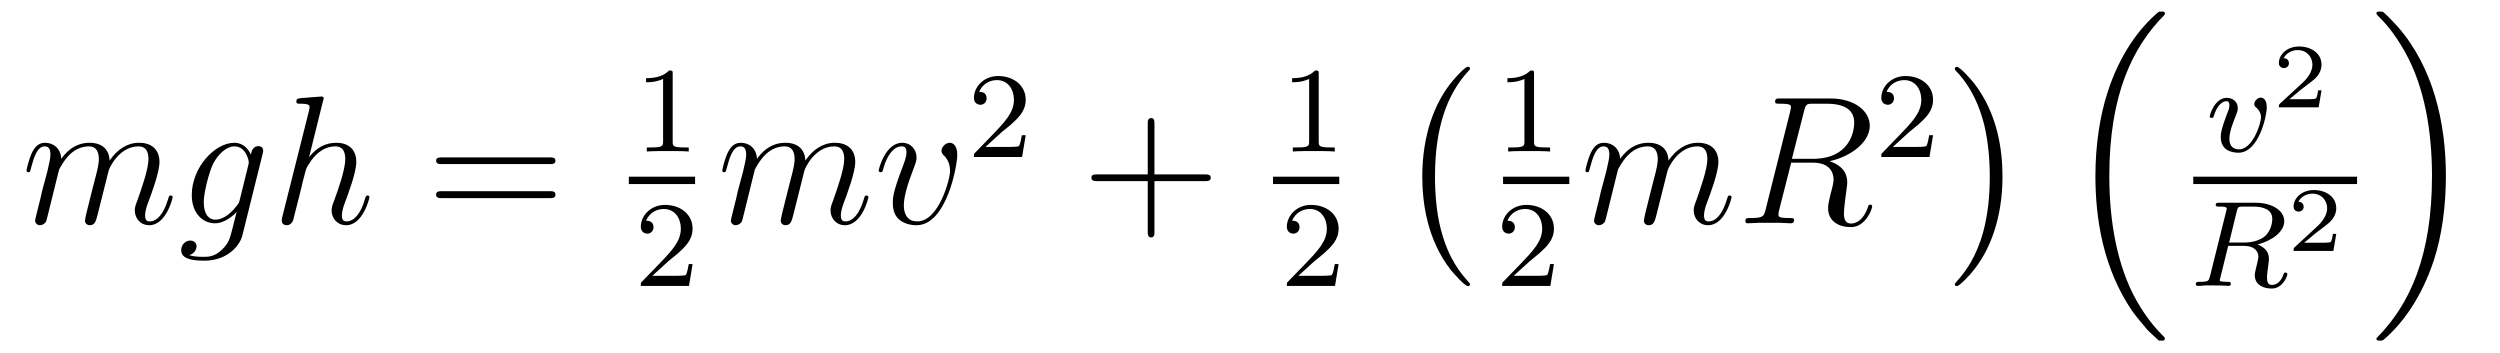<?xml version='1.0'?>
<!-- This file was generated by dvisvgm 1.9.2 -->
<svg height='23pt' version='1.1' viewBox='0 -23 163 23' width='163pt' xmlns='http://www.w3.org/2000/svg' xmlns:xlink='http://www.w3.org/1999/xlink'>
<g id='page1'>
<g transform='matrix(1 0 0 1 -127 644)'>
<path d='M130.852 -655.941C130.883 -656.004 131.18 -656.598 131.617 -656.988C131.93 -657.27 132.336 -657.457 132.805 -657.457C133.273 -657.457 133.445 -657.098 133.445 -656.629C133.445 -656.551 133.445 -656.316 133.305 -655.754L132.992 -654.535C132.898 -654.176 132.68 -653.285 132.648 -653.16C132.602 -652.973 132.539 -652.66 132.539 -652.613C132.539 -652.457 132.664 -652.316 132.852 -652.316C133.195 -652.316 133.258 -652.598 133.367 -653.019L134.086 -655.879C134.102 -655.973 134.727 -657.457 136.039 -657.457C136.523 -657.457 136.68 -657.098 136.68 -656.629C136.68 -655.957 136.211 -654.66 135.961 -653.941C135.852 -653.66 135.789 -653.504 135.789 -653.285C135.789 -652.754 136.164 -652.316 136.727 -652.316C137.836 -652.316 138.258 -654.082 138.258 -654.144C138.258 -654.207 138.211 -654.254 138.133 -654.254C138.023 -654.254 138.023 -654.223 137.961 -654.02C137.68 -653.066 137.242 -652.566 136.773 -652.566C136.648 -652.566 136.461 -652.566 136.461 -652.957C136.461 -653.27 136.602 -653.645 136.648 -653.769C136.867 -654.348 137.398 -655.754 137.398 -656.441C137.398 -657.16 136.977 -657.691 136.07 -657.691C135.273 -657.691 134.633 -657.238 134.148 -656.535C134.117 -657.191 133.727 -657.691 132.836 -657.691C131.773 -657.691 131.211 -656.941 130.992 -656.645C130.961 -657.332 130.477 -657.691 129.945 -657.691C129.602 -657.691 129.336 -657.535 129.102 -657.082C128.883 -656.645 128.727 -655.926 128.727 -655.879C128.727 -655.832 128.773 -655.77 128.852 -655.77C128.945 -655.77 128.961 -655.785 129.023 -656.051C129.211 -656.754 129.43 -657.457 129.914 -657.457C130.18 -657.457 130.289 -657.27 130.289 -656.91C130.289 -656.645 130.164 -656.191 130.086 -655.816L129.742 -654.535C129.695 -654.301 129.57 -653.769 129.508 -653.551C129.43 -653.238 129.289 -652.676 129.289 -652.613C129.289 -652.457 129.43 -652.316 129.602 -652.316C129.742 -652.316 129.914 -652.395 130.008 -652.566C130.039 -652.629 130.133 -653.051 130.195 -653.285L130.461 -654.363L130.852 -655.941ZM142.629 -653.957C142.582 -653.769 142.551 -653.723 142.395 -653.535C141.91 -652.91 141.41 -652.676 141.035 -652.676C140.645 -652.676 140.285 -652.988 140.285 -653.816C140.285 -654.441 140.629 -655.785 140.895 -656.316C141.238 -656.988 141.785 -657.457 142.285 -657.457C143.066 -657.457 143.223 -656.488 143.223 -656.41L143.191 -656.238L142.629 -653.957ZM143.363 -656.91C143.207 -657.254 142.879 -657.691 142.285 -657.691C140.988 -657.691 139.504 -656.066 139.504 -654.285C139.504 -653.051 140.254 -652.441 141.02 -652.441C141.645 -652.441 142.207 -652.941 142.426 -653.176L142.16 -652.113C141.988 -651.457 141.926 -651.16 141.488 -650.738C141.004 -650.254 140.551 -650.254 140.285 -650.254C139.926 -650.254 139.629 -650.27 139.332 -650.363C139.723 -650.473 139.816 -650.801 139.816 -650.941C139.816 -651.129 139.676 -651.316 139.41 -651.316C139.129 -651.316 138.816 -651.082 138.816 -650.691C138.816 -650.207 139.301 -650.004 140.316 -650.004C141.848 -650.004 142.644 -651.004 142.801 -651.645L144.129 -656.988C144.16 -657.129 144.16 -657.144 144.16 -657.176C144.16 -657.348 144.035 -657.473 143.848 -657.473C143.566 -657.473 143.394 -657.238 143.363 -656.91ZM144.234 -652.441' fill-rule='evenodd'/>
<path d='M148.059 -660.41C148.074 -660.457 148.105 -660.535 148.105 -660.598C148.105 -660.707 147.981 -660.707 147.965 -660.707C147.949 -660.707 147.355 -660.66 147.309 -660.66C147.105 -660.645 146.918 -660.613 146.699 -660.613C146.402 -660.582 146.324 -660.566 146.324 -660.363C146.324 -660.238 146.418 -660.238 146.59 -660.238C147.168 -660.238 147.184 -660.129 147.184 -660.004C147.184 -659.941 147.152 -659.848 147.152 -659.801L145.418 -652.91C145.371 -652.723 145.371 -652.707 145.371 -652.629C145.371 -652.363 145.574 -652.316 145.699 -652.316C145.902 -652.316 146.043 -652.473 146.106 -652.613L146.652 -654.77C146.699 -655.035 146.777 -655.285 146.84 -655.535C146.965 -656.035 146.965 -656.051 147.199 -656.394C147.418 -656.738 147.965 -657.457 148.871 -657.457C149.355 -657.457 149.512 -657.098 149.512 -656.629C149.512 -655.957 149.059 -654.66 148.793 -653.941C148.684 -653.66 148.621 -653.504 148.621 -653.285C148.621 -652.754 148.996 -652.316 149.574 -652.316C150.668 -652.316 151.09 -654.082 151.09 -654.144C151.09 -654.207 151.043 -654.254 150.981 -654.254C150.871 -654.254 150.855 -654.223 150.793 -654.02C150.527 -653.066 150.074 -652.566 149.605 -652.566C149.481 -652.566 149.293 -652.566 149.293 -652.957C149.293 -653.27 149.434 -653.645 149.481 -653.769C149.699 -654.348 150.231 -655.754 150.231 -656.441C150.231 -657.16 149.824 -657.691 148.918 -657.691C148.23 -657.691 147.637 -657.379 147.152 -656.754L148.059 -660.41ZM151.434 -652.441' fill-rule='evenodd'/>
<path d='M162.84 -656.301C163.012 -656.301 163.215 -656.301 163.215 -656.52C163.215 -656.738 163.012 -656.738 162.84 -656.738H155.824C155.652 -656.738 155.434 -656.738 155.434 -656.535C155.434 -656.301 155.637 -656.301 155.824 -656.301H162.84ZM162.84 -654.082C163.012 -654.082 163.215 -654.082 163.215 -654.301C163.215 -654.535 163.012 -654.535 162.84 -654.535H155.824C155.652 -654.535 155.434 -654.535 155.434 -654.316C155.434 -654.082 155.637 -654.082 155.824 -654.082H162.84ZM163.91 -652.441' fill-rule='evenodd'/>
<path d='M170.859 -662.184C170.859 -662.402 170.844 -662.402 170.625 -662.402C170.297 -662.09 169.875 -661.902 169.125 -661.902V-661.637C169.344 -661.637 169.766 -661.637 170.234 -661.855V-657.777C170.234 -657.48 170.203 -657.387 169.453 -657.387H169.172V-657.121C169.5 -657.152 170.172 -657.152 170.531 -657.152C170.891 -657.152 171.578 -657.152 171.906 -657.121V-657.387H171.641C170.875 -657.387 170.859 -657.48 170.859 -657.777V-662.184ZM172.559 -657.121' fill-rule='evenodd'/>
<path d='M168 -655H172.32V-655.48H168'/>
<path d='M170.594 -649.984C170.734 -650.094 171.063 -650.359 171.188 -650.469C171.687 -650.922 172.156 -651.359 172.156 -652.094C172.156 -653.031 171.359 -653.641 170.359 -653.641C169.406 -653.641 168.781 -652.922 168.781 -652.219C168.781 -651.828 169.094 -651.766 169.203 -651.766C169.375 -651.766 169.609 -651.891 169.609 -652.188C169.609 -652.609 169.219 -652.609 169.125 -652.609C169.359 -653.187 169.891 -653.375 170.281 -653.375C171.016 -653.375 171.391 -652.75 171.391 -652.094C171.391 -651.266 170.813 -650.656 169.875 -649.687L168.875 -648.656C168.781 -648.578 168.781 -648.562 168.781 -648.359H171.922L172.156 -649.781H171.906C171.875 -649.625 171.813 -649.219 171.719 -649.078C171.672 -649.016 171.063 -649.016 170.937 -649.016H169.531L170.594 -649.984ZM172.559 -648.359' fill-rule='evenodd'/>
<path d='M176.215 -655.941C176.246 -656.004 176.543 -656.598 176.98 -656.988C177.293 -657.27 177.699 -657.457 178.168 -657.457S178.809 -657.098 178.809 -656.629C178.809 -656.551 178.809 -656.316 178.668 -655.754L178.356 -654.535C178.262 -654.176 178.043 -653.285 178.012 -653.16C177.965 -652.973 177.902 -652.66 177.902 -652.613C177.902 -652.457 178.027 -652.316 178.215 -652.316C178.559 -652.316 178.621 -652.598 178.731 -653.019L179.449 -655.879C179.465 -655.973 180.09 -657.457 181.402 -657.457C181.887 -657.457 182.043 -657.098 182.043 -656.629C182.043 -655.957 181.574 -654.66 181.324 -653.941C181.215 -653.66 181.152 -653.504 181.152 -653.285C181.152 -652.754 181.527 -652.316 182.09 -652.316C183.199 -652.316 183.621 -654.082 183.621 -654.144C183.621 -654.207 183.574 -654.254 183.496 -654.254C183.387 -654.254 183.387 -654.223 183.324 -654.02C183.043 -653.066 182.605 -652.566 182.137 -652.566C182.012 -652.566 181.824 -652.566 181.824 -652.957C181.824 -653.27 181.965 -653.645 182.012 -653.769C182.23 -654.348 182.762 -655.754 182.762 -656.441C182.762 -657.16 182.34 -657.691 181.434 -657.691C180.637 -657.691 179.996 -657.238 179.512 -656.535C179.481 -657.191 179.09 -657.691 178.199 -657.691C177.137 -657.691 176.574 -656.941 176.355 -656.645C176.324 -657.332 175.84 -657.691 175.309 -657.691C174.965 -657.691 174.699 -657.535 174.465 -657.082C174.246 -656.645 174.09 -655.926 174.09 -655.879C174.09 -655.832 174.137 -655.77 174.215 -655.77C174.309 -655.77 174.324 -655.785 174.387 -656.051C174.574 -656.754 174.793 -657.457 175.277 -657.457C175.543 -657.457 175.652 -657.27 175.652 -656.91C175.652 -656.645 175.527 -656.191 175.449 -655.816L175.105 -654.535C175.059 -654.301 174.934 -653.769 174.871 -653.551C174.793 -653.238 174.652 -652.676 174.652 -652.613C174.652 -652.457 174.793 -652.316 174.965 -652.316C175.105 -652.316 175.277 -652.395 175.371 -652.566C175.402 -652.629 175.496 -653.051 175.559 -653.285L175.824 -654.363L176.215 -655.941ZM189.414 -656.895C189.414 -657.645 189.023 -657.691 188.93 -657.691C188.648 -657.691 188.383 -657.41 188.383 -657.176C188.383 -657.035 188.461 -656.941 188.508 -656.895C188.633 -656.785 188.945 -656.473 188.945 -655.848C188.945 -655.348 188.227 -652.566 186.805 -652.566C186.07 -652.566 185.93 -653.176 185.93 -653.613C185.93 -654.207 186.195 -655.035 186.523 -655.895C186.711 -656.394 186.758 -656.504 186.758 -656.738C186.758 -657.238 186.398 -657.691 185.82 -657.691C184.727 -657.691 184.289 -655.973 184.289 -655.879C184.289 -655.832 184.336 -655.77 184.414 -655.77C184.523 -655.77 184.539 -655.816 184.586 -655.988C184.867 -657.004 185.336 -657.457 185.789 -657.457C185.898 -657.457 186.102 -657.457 186.102 -657.066C186.102 -656.754 185.961 -656.41 185.789 -655.957C185.211 -654.426 185.211 -654.066 185.211 -653.769C185.211 -653.52 185.242 -653.019 185.617 -652.691C186.055 -652.316 186.648 -652.316 186.758 -652.316C188.727 -652.316 189.414 -656.223 189.414 -656.895ZM189.598 -652.441' fill-rule='evenodd'/>
<path d='M192.312 -658.387C192.454 -658.496 192.781 -658.762 192.906 -658.871C193.406 -659.324 193.876 -659.762 193.876 -660.496C193.876 -661.434 193.078 -662.043 192.078 -662.043C191.125 -662.043 190.5 -661.324 190.5 -660.621C190.5 -660.231 190.812 -660.168 190.922 -660.168C191.094 -660.168 191.328 -660.293 191.328 -660.59C191.328 -661.012 190.938 -661.012 190.844 -661.012C191.078 -661.59 191.609 -661.777 192 -661.777C192.734 -661.777 193.109 -661.152 193.109 -660.496C193.109 -659.668 192.532 -659.059 191.594 -658.09L190.594 -657.059C190.5 -656.98 190.5 -656.965 190.5 -656.762H193.64L193.876 -658.184H193.625C193.594 -658.027 193.531 -657.621 193.438 -657.48C193.391 -657.418 192.781 -657.418 192.656 -657.418H191.25L192.312 -658.387ZM194.278 -656.762' fill-rule='evenodd'/>
<path d='M202.27 -655.191H205.566C205.739 -655.191 205.942 -655.191 205.942 -655.41S205.739 -655.629 205.566 -655.629H202.27V-658.926C202.27 -659.098 202.27 -659.301 202.067 -659.301C201.832 -659.301 201.832 -659.098 201.832 -658.926V-655.629H198.551C198.379 -655.629 198.16 -655.629 198.16 -655.426C198.16 -655.191 198.364 -655.191 198.551 -655.191H201.832V-651.91C201.832 -651.738 201.832 -651.519 202.051 -651.519C202.27 -651.519 202.27 -651.723 202.27 -651.91V-655.191ZM206.636 -652.441' fill-rule='evenodd'/>
<path d='M212.981 -662.184C212.981 -662.402 212.965 -662.402 212.746 -662.402C212.418 -662.09 211.996 -661.902 211.246 -661.902V-661.637C211.465 -661.637 211.886 -661.637 212.356 -661.855V-657.777C212.356 -657.48 212.324 -657.387 211.574 -657.387H211.292V-657.121C211.621 -657.152 212.293 -657.152 212.652 -657.152C213.012 -657.152 213.7 -657.152 214.027 -657.121V-657.387H213.762C212.996 -657.387 212.981 -657.48 212.981 -657.777V-662.184ZM214.68 -657.121' fill-rule='evenodd'/>
<path d='M210 -655H214.32V-655.48H210'/>
<path d='M212.714 -649.984C212.856 -650.094 213.184 -650.359 213.308 -650.469C213.809 -650.922 214.277 -651.359 214.277 -652.094C214.277 -653.031 213.48 -653.641 212.48 -653.641C211.528 -653.641 210.902 -652.922 210.902 -652.219C210.902 -651.828 211.214 -651.766 211.325 -651.766C211.496 -651.766 211.73 -651.891 211.73 -652.188C211.73 -652.609 211.34 -652.609 211.246 -652.609C211.481 -653.187 212.011 -653.375 212.402 -653.375C213.137 -653.375 213.511 -652.75 213.511 -652.094C213.511 -651.266 212.934 -650.656 211.996 -649.687L210.996 -648.656C210.902 -648.578 210.902 -648.562 210.902 -648.359H214.043L214.277 -649.781H214.027C213.996 -649.625 213.934 -649.219 213.84 -649.078C213.793 -649.016 213.184 -649.016 213.059 -649.016H211.652L212.714 -649.984ZM214.68 -648.359' fill-rule='evenodd'/>
<path d='M222.844 -648.457C222.844 -648.504 222.828 -648.535 222.797 -648.566C222.25 -649.16 221.437 -650.113 220.938 -652.066C220.656 -653.145 220.562 -654.379 220.562 -655.488C220.562 -658.613 221.312 -660.816 222.734 -662.363C222.844 -662.473 222.844 -662.488 222.844 -662.52C222.844 -662.645 222.75 -662.645 222.703 -662.645C222.516 -662.645 221.875 -661.926 221.719 -661.738C220.516 -660.301 219.734 -658.16 219.734 -655.504C219.734 -653.801 220.031 -651.41 221.593 -649.395C221.719 -649.254 222.485 -648.348 222.703 -648.348C222.75 -648.348 222.844 -648.348 222.844 -648.457ZM223.441 -662.16' fill-rule='evenodd'/>
<path d='M227.02 -662.184C227.02 -662.402 227.004 -662.402 226.786 -662.402C226.457 -662.09 226.036 -661.902 225.286 -661.902V-661.637C225.504 -661.637 225.925 -661.637 226.394 -661.855V-657.777C226.394 -657.48 226.363 -657.387 225.613 -657.387H225.332V-657.121C225.66 -657.152 226.332 -657.152 226.692 -657.152C227.051 -657.152 227.738 -657.152 228.066 -657.121V-657.387H227.801C227.035 -657.387 227.02 -657.48 227.02 -657.777V-662.184ZM228.719 -657.121' fill-rule='evenodd'/>
<path d='M225 -655H229.32V-655.48H225'/>
<path d='M226.754 -649.984C226.895 -650.094 227.222 -650.359 227.347 -650.469C227.848 -650.922 228.317 -651.359 228.317 -652.094C228.317 -653.031 227.52 -653.641 226.519 -653.641C225.566 -653.641 224.941 -652.922 224.941 -652.219C224.941 -651.828 225.254 -651.766 225.364 -651.766C225.535 -651.766 225.769 -651.891 225.769 -652.188C225.769 -652.609 225.379 -652.609 225.286 -652.609C225.52 -653.187 226.051 -653.375 226.441 -653.375C227.176 -653.375 227.551 -652.75 227.551 -652.094C227.551 -651.266 226.973 -650.656 226.036 -649.687L225.035 -648.656C224.941 -648.578 224.941 -648.562 224.941 -648.359H228.082L228.317 -649.781H228.066C228.035 -649.625 227.972 -649.219 227.879 -649.078C227.832 -649.016 227.222 -649.016 227.098 -649.016H225.691L226.754 -649.984ZM228.719 -648.359' fill-rule='evenodd'/>
<path d='M232.492 -655.941C232.524 -656.004 232.82 -656.598 233.258 -656.988C233.57 -657.27 233.976 -657.457 234.445 -657.457C234.914 -657.457 235.086 -657.098 235.086 -656.629C235.086 -656.551 235.086 -656.316 234.946 -655.754L234.632 -654.535C234.539 -654.176 234.32 -653.285 234.289 -653.16C234.242 -652.973 234.18 -652.66 234.18 -652.613C234.18 -652.457 234.305 -652.316 234.492 -652.316C234.836 -652.316 234.899 -652.598 235.008 -653.019L235.727 -655.879C235.742 -655.973 236.368 -657.457 237.679 -657.457C238.164 -657.457 238.32 -657.098 238.32 -656.629C238.32 -655.957 237.852 -654.66 237.601 -653.941C237.492 -653.66 237.43 -653.504 237.43 -653.285C237.43 -652.754 237.805 -652.316 238.367 -652.316C239.477 -652.316 239.898 -654.082 239.898 -654.144C239.898 -654.207 239.851 -654.254 239.773 -654.254C239.664 -654.254 239.664 -654.223 239.602 -654.02C239.321 -653.066 238.883 -652.566 238.414 -652.566C238.289 -652.566 238.102 -652.566 238.102 -652.957C238.102 -653.27 238.242 -653.645 238.289 -653.769C238.508 -654.348 239.039 -655.754 239.039 -656.441C239.039 -657.16 238.618 -657.691 237.71 -657.691C236.914 -657.691 236.274 -657.238 235.789 -656.535C235.758 -657.191 235.367 -657.691 234.476 -657.691C233.414 -657.691 232.852 -656.941 232.633 -656.645C232.602 -657.332 232.117 -657.691 231.586 -657.691C231.242 -657.691 230.976 -657.535 230.742 -657.082C230.524 -656.645 230.368 -655.926 230.368 -655.879C230.368 -655.832 230.414 -655.77 230.492 -655.77C230.586 -655.77 230.602 -655.785 230.664 -656.051C230.851 -656.754 231.071 -657.457 231.554 -657.457C231.821 -657.457 231.93 -657.27 231.93 -656.91C231.93 -656.645 231.805 -656.191 231.726 -655.816L231.383 -654.535C231.336 -654.301 231.211 -653.769 231.149 -653.551C231.071 -653.238 230.929 -652.676 230.929 -652.613C230.929 -652.457 231.071 -652.316 231.242 -652.316C231.383 -652.316 231.554 -652.395 231.648 -652.566C231.679 -652.629 231.774 -653.051 231.836 -653.285L232.102 -654.363L232.492 -655.941ZM244.628 -659.769C244.739 -660.207 244.786 -660.238 245.238 -660.238H246.097C247.129 -660.238 247.895 -659.926 247.895 -659.004C247.895 -658.395 247.582 -656.645 245.191 -656.645H243.832L244.628 -659.769ZM246.286 -656.488C247.754 -656.816 248.91 -657.77 248.91 -658.801C248.91 -659.723 247.973 -660.582 246.317 -660.582H243.082C242.848 -660.582 242.738 -660.582 242.738 -660.363C242.738 -660.238 242.832 -660.238 243.05 -660.238C243.769 -660.238 243.769 -660.144 243.769 -660.004C243.769 -659.988 243.769 -659.91 243.722 -659.738L242.113 -653.316C242.004 -652.91 241.973 -652.785 241.16 -652.785C240.878 -652.785 240.8 -652.785 240.8 -652.566C240.8 -652.441 240.925 -652.441 240.973 -652.441C241.176 -652.441 241.426 -652.473 241.66 -652.473H243.066C243.286 -652.473 243.535 -652.441 243.738 -652.441C243.832 -652.441 243.973 -652.441 243.973 -652.66C243.973 -652.785 243.863 -652.785 243.676 -652.785C242.957 -652.785 242.957 -652.879 242.957 -653.004C242.957 -653.019 242.957 -653.098 242.972 -653.191L243.785 -656.394H245.207C246.348 -656.394 246.551 -655.691 246.551 -655.285C246.551 -655.113 246.442 -654.645 246.348 -654.332C246.223 -653.785 246.192 -653.66 246.192 -653.426C246.192 -652.582 246.878 -652.191 247.675 -652.191C248.645 -652.191 249.066 -653.379 249.066 -653.535C249.066 -653.629 249.004 -653.66 248.926 -653.66C248.832 -653.66 248.816 -653.582 248.785 -653.488C248.504 -652.644 248.004 -652.426 247.708 -652.426C247.41 -652.426 247.223 -652.566 247.223 -653.098C247.223 -653.379 247.363 -654.473 247.379 -654.535C247.441 -654.973 247.441 -655.02 247.441 -655.113C247.441 -655.988 246.738 -656.348 246.286 -656.488ZM249.118 -652.441' fill-rule='evenodd'/>
<path d='M251.473 -658.387C251.614 -658.496 251.941 -658.762 252.066 -658.871C252.566 -659.324 253.036 -659.762 253.036 -660.496C253.036 -661.434 252.239 -662.043 251.238 -662.043C250.285 -662.043 249.66 -661.324 249.66 -660.621C249.66 -660.231 249.973 -660.168 250.082 -660.168C250.254 -660.168 250.488 -660.293 250.488 -660.59C250.488 -661.012 250.098 -661.012 250.004 -661.012C250.238 -661.59 250.77 -661.777 251.16 -661.777C251.894 -661.777 252.27 -661.152 252.27 -660.496C252.27 -659.668 251.692 -659.059 250.754 -658.09L249.754 -657.059C249.66 -656.98 249.66 -656.965 249.66 -656.762H252.8L253.036 -658.184H252.785C252.754 -658.027 252.691 -657.621 252.598 -657.48C252.551 -657.418 251.941 -657.418 251.816 -657.418H250.41L251.473 -658.387ZM253.438 -656.762' fill-rule='evenodd'/>
<path d='M257.562 -655.488C257.562 -657.176 257.266 -659.566 255.703 -661.582C255.578 -661.738 254.797 -662.645 254.593 -662.645C254.531 -662.645 254.453 -662.613 254.453 -662.52C254.453 -662.473 254.468 -662.441 254.515 -662.394C255.094 -661.785 255.859 -660.816 256.36 -658.91C256.625 -657.832 256.734 -656.598 256.734 -655.504C256.734 -654.285 256.625 -653.082 256.313 -651.91C255.859 -650.238 255.156 -649.285 254.546 -648.613C254.453 -648.504 254.453 -648.488 254.453 -648.457C254.453 -648.363 254.531 -648.348 254.593 -648.348C254.766 -648.348 255.422 -649.066 255.563 -649.238C256.781 -650.676 257.562 -652.832 257.562 -655.488ZM259.441 -662.16' fill-rule='evenodd'/>
<path d='M267.622 -644.918C267.637 -644.918 267.746 -644.793 267.762 -644.793H268.027C268.058 -644.793 268.152 -644.809 268.152 -644.918C268.152 -644.965 268.136 -644.98 268.105 -645.027C267.684 -645.449 267.043 -646.105 266.293 -647.418C265.012 -649.699 264.527 -652.652 264.527 -655.512C264.527 -660.809 266.027 -663.918 268.121 -666.027C268.152 -666.059 268.152 -666.09 268.152 -666.121C268.152 -666.246 268.074 -666.246 267.934 -666.246C267.778 -666.246 267.746 -666.246 267.637 -666.137C266.512 -665.168 265.23 -663.512 264.418 -660.996C263.903 -659.418 263.621 -657.496 263.621 -655.527C263.621 -652.699 264.137 -649.496 266.011 -646.731C266.34 -646.277 266.777 -645.777 266.777 -645.777C266.887 -645.621 267.059 -645.434 267.152 -645.355L267.622 -644.918ZM268.559 -665.762' fill-rule='evenodd'/>
<path d='M274.793 -660.012C274.793 -660.637 274.434 -660.637 274.403 -660.637C274.214 -660.637 273.98 -660.434 273.98 -660.215C273.98 -660.09 274.043 -660.043 274.121 -659.98C274.309 -659.809 274.418 -659.59 274.418 -659.34C274.418 -658.98 273.887 -657.262 272.981 -657.262C272.636 -657.262 272.356 -657.449 272.356 -657.949C272.356 -658.387 272.59 -659.012 272.792 -659.496C272.887 -659.746 272.903 -659.809 272.903 -659.949C272.903 -660.387 272.558 -660.621 272.184 -660.621C271.403 -660.621 271.074 -659.512 271.074 -659.402C271.074 -659.34 271.136 -659.309 271.199 -659.309C271.292 -659.309 271.309 -659.355 271.34 -659.434C271.543 -660.121 271.886 -660.402 272.168 -660.402C272.293 -660.402 272.356 -660.324 272.356 -660.137C272.356 -659.965 272.293 -659.777 272.2 -659.574C271.824 -658.574 271.793 -658.309 271.793 -658.074C271.793 -657.199 272.496 -657.043 272.95 -657.043C274.261 -657.043 274.793 -659.402 274.793 -660.012ZM274.918 -657.121' fill-rule='evenodd'/>
<path d='M278.363 -661.109H278.144C278.129 -661.031 278.082 -660.641 277.988 -660.578C277.942 -660.531 277.457 -660.531 277.379 -660.531H276.27L277.02 -661.156C277.223 -661.312 277.754 -661.703 277.942 -661.875C278.129 -662.062 278.363 -662.359 278.363 -662.781C278.363 -663.531 277.692 -663.969 276.894 -663.969C276.128 -663.969 275.582 -663.453 275.582 -662.891C275.582 -662.594 275.848 -662.562 275.91 -662.562C276.066 -662.562 276.239 -662.672 276.239 -662.875C276.239 -663.016 276.16 -663.203 275.894 -663.203C276.035 -663.5 276.395 -663.734 276.8 -663.734C277.426 -663.734 277.77 -663.266 277.77 -662.781C277.77 -662.359 277.488 -661.922 277.067 -661.547L275.66 -660.25C275.598 -660.187 275.582 -660.187 275.582 -660H278.176L278.363 -661.109ZM278.758 -660' fill-rule='evenodd'/>
<path d='M270 -655H280.68V-655.48H270'/>
<path d='M272.84 -653.234C272.918 -653.5 272.918 -653.531 273.246 -653.531H273.887C274.543 -653.531 275.153 -653.359 275.153 -652.719C275.153 -652.359 274.98 -651.813 274.606 -651.547C274.23 -651.281 273.778 -651.187 273.308 -651.187H272.34L272.84 -653.234ZM274.199 -651.063C275.168 -651.312 275.934 -651.906 275.934 -652.578C275.934 -653.266 275.153 -653.781 274.058 -653.781H271.715C271.559 -653.781 271.465 -653.781 271.465 -653.641C271.465 -653.531 271.559 -653.531 271.699 -653.531C271.949 -653.531 272.184 -653.531 272.184 -653.391C272.184 -653.359 272.184 -653.359 272.153 -653.25L271.09 -648.984C271.012 -648.687 270.996 -648.625 270.418 -648.625C270.262 -648.625 270.168 -648.625 270.168 -648.469C270.168 -648.438 270.184 -648.359 270.293 -648.359C270.449 -648.359 270.622 -648.375 270.793 -648.391H271.277C272.011 -648.391 272.246 -648.359 272.293 -648.359C272.34 -648.359 272.449 -648.359 272.449 -648.516C272.449 -648.625 272.356 -648.625 272.215 -648.625C272.2 -648.625 272.042 -648.625 271.918 -648.641C271.746 -648.656 271.73 -648.672 271.73 -648.75C271.73 -648.781 271.746 -648.844 271.762 -648.875L272.278 -650.969H273.308C274.027 -650.969 274.246 -650.578 274.246 -650.266C274.246 -650.141 274.183 -649.922 274.152 -649.766C274.09 -649.531 274.012 -649.203 274.012 -649.062C274.012 -648.453 274.528 -648.187 275.122 -648.187C275.809 -648.187 276.137 -648.969 276.137 -649.125C276.137 -649.156 276.106 -649.234 276.012 -649.234C275.918 -649.234 275.903 -649.156 275.887 -649.125C275.714 -648.578 275.371 -648.422 275.137 -648.422C274.855 -648.422 274.808 -648.641 274.808 -648.906C274.808 -649.156 274.871 -649.516 274.902 -649.781C274.933 -650.016 274.933 -650.062 274.933 -650.141C274.933 -650.609 274.621 -650.891 274.199 -651.063ZM276.121 -648.359' fill-rule='evenodd'/>
<path d='M279.324 -651.75H279.106C279.09 -651.672 279.043 -651.281 278.95 -651.219C278.903 -651.172 278.418 -651.172 278.34 -651.172H277.23L277.98 -651.797C278.184 -651.953 278.714 -652.344 278.903 -652.516C279.09 -652.703 279.324 -653 279.324 -653.422C279.324 -654.172 278.652 -654.609 277.855 -654.609C277.09 -654.609 276.542 -654.094 276.542 -653.531C276.542 -653.234 276.809 -653.203 276.871 -653.203C277.027 -653.203 277.199 -653.313 277.199 -653.516C277.199 -653.656 277.121 -653.844 276.856 -653.844C276.996 -654.141 277.356 -654.375 277.762 -654.375C278.387 -654.375 278.73 -653.906 278.73 -653.422C278.73 -653 278.449 -652.563 278.027 -652.188L276.622 -650.891C276.559 -650.828 276.542 -650.828 276.542 -650.641H279.137L279.324 -651.75ZM279.719 -650.641' fill-rule='evenodd'/>
<path d='M286.472 -655.527C286.472 -658.949 285.676 -662.574 283.332 -665.262C283.16 -665.449 282.722 -665.918 282.442 -666.168C282.348 -666.246 282.332 -666.246 282.175 -666.246C282.05 -666.246 281.941 -666.246 281.941 -666.121C281.941 -666.074 282.004 -666.027 282.019 -665.996C282.426 -665.59 283.067 -664.934 283.801 -663.621C285.097 -661.324 285.566 -658.387 285.566 -655.527C285.566 -650.355 284.144 -647.184 282.004 -645.012C281.972 -644.98 281.941 -644.949 281.941 -644.918C281.941 -644.793 282.05 -644.793 282.175 -644.793C282.332 -644.793 282.348 -644.793 282.457 -644.887C283.597 -645.871 284.863 -647.527 285.691 -650.043C286.223 -651.668 286.472 -653.605 286.472 -655.527ZM288.598 -665.762' fill-rule='evenodd'/>
</g>
</g>
</svg>
